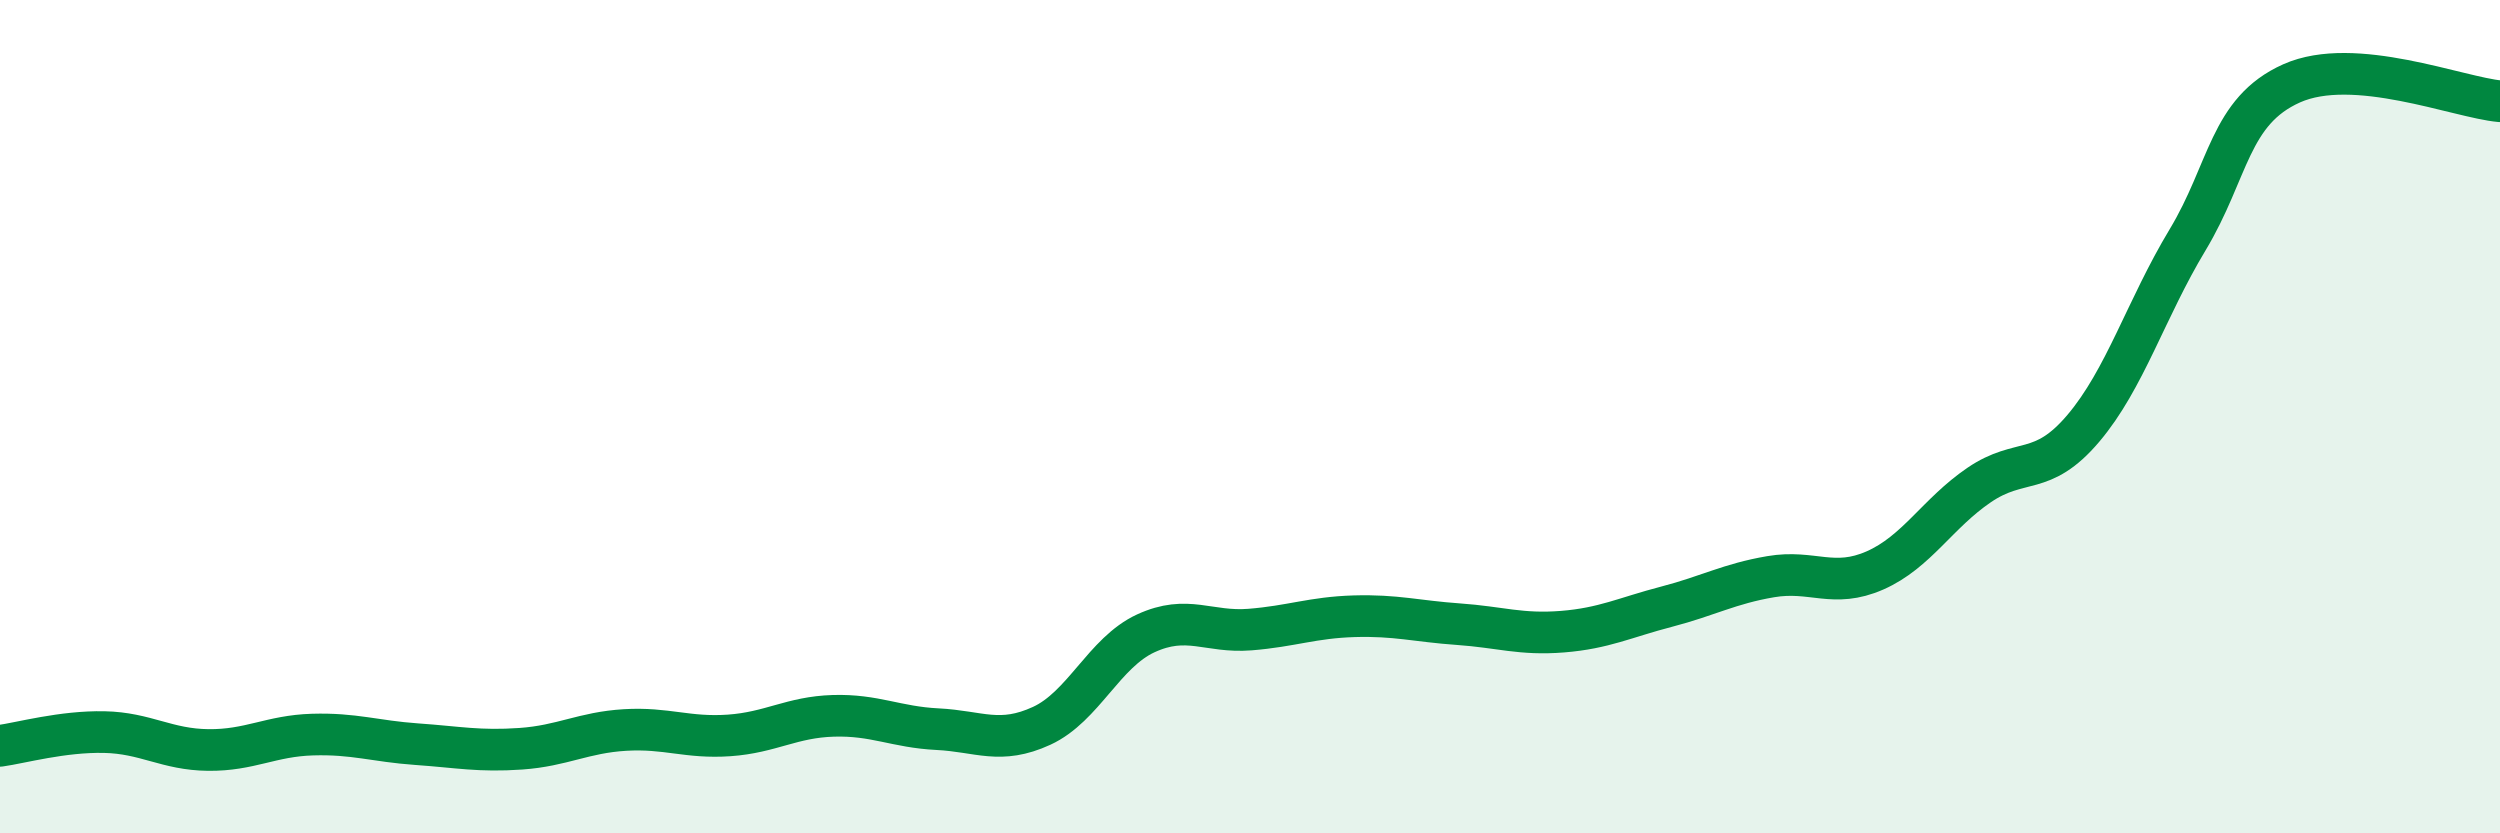 
    <svg width="60" height="20" viewBox="0 0 60 20" xmlns="http://www.w3.org/2000/svg">
      <path
        d="M 0,17.9 C 0.5,17.83 1.5,17.55 2.5,17.57 C 3.5,17.59 4,17.99 5,18 C 6,18.01 6.5,17.66 7.5,17.63 C 8.5,17.6 9,17.79 10,17.86 C 11,17.93 11.5,18.04 12.5,17.97 C 13.5,17.9 14,17.58 15,17.52 C 16,17.46 16.5,17.72 17.5,17.65 C 18.5,17.58 19,17.21 20,17.18 C 21,17.15 21.5,17.45 22.5,17.5 C 23.5,17.55 24,17.88 25,17.42 C 26,16.96 26.5,15.66 27.5,15.2 C 28.5,14.74 29,15.19 30,15.11 C 31,15.03 31.5,14.82 32.5,14.79 C 33.5,14.76 34,14.91 35,14.98 C 36,15.05 36.5,15.24 37.5,15.16 C 38.5,15.08 39,14.82 40,14.56 C 41,14.3 41.5,14.01 42.5,13.84 C 43.5,13.67 44,14.13 45,13.69 C 46,13.25 46.5,12.32 47.5,11.64 C 48.5,10.96 49,11.46 50,10.28 C 51,9.1 51.5,7.42 52.5,5.76 C 53.5,4.1 53.5,2.67 55,2 C 56.5,1.33 59,2.34 60,2.43L60 20L0 20Z"
        fill="#008740"
        opacity="0.1"
        stroke-linecap="round"
        stroke-linejoin="round"
      />
      <path
        d="M 0,17.9 C 0.5,17.83 1.5,17.55 2.5,17.57 C 3.5,17.59 4,17.99 5,18 C 6,18.01 6.5,17.66 7.5,17.63 C 8.5,17.6 9,17.79 10,17.86 C 11,17.93 11.5,18.04 12.5,17.97 C 13.5,17.9 14,17.58 15,17.52 C 16,17.46 16.5,17.72 17.5,17.65 C 18.5,17.58 19,17.21 20,17.18 C 21,17.15 21.5,17.45 22.5,17.5 C 23.5,17.55 24,17.88 25,17.42 C 26,16.96 26.5,15.66 27.5,15.2 C 28.5,14.74 29,15.19 30,15.11 C 31,15.03 31.5,14.82 32.5,14.79 C 33.5,14.76 34,14.91 35,14.98 C 36,15.05 36.5,15.24 37.5,15.16 C 38.5,15.08 39,14.82 40,14.56 C 41,14.3 41.5,14.01 42.5,13.84 C 43.5,13.67 44,14.13 45,13.69 C 46,13.25 46.5,12.32 47.5,11.64 C 48.5,10.96 49,11.46 50,10.28 C 51,9.1 51.5,7.42 52.5,5.76 C 53.5,4.1 53.5,2.67 55,2 C 56.5,1.33 59,2.34 60,2.43"
        stroke="#008740"
        stroke-width="1"
        fill="none"
        stroke-linecap="round"
        stroke-linejoin="round"
      />
    </svg>
  